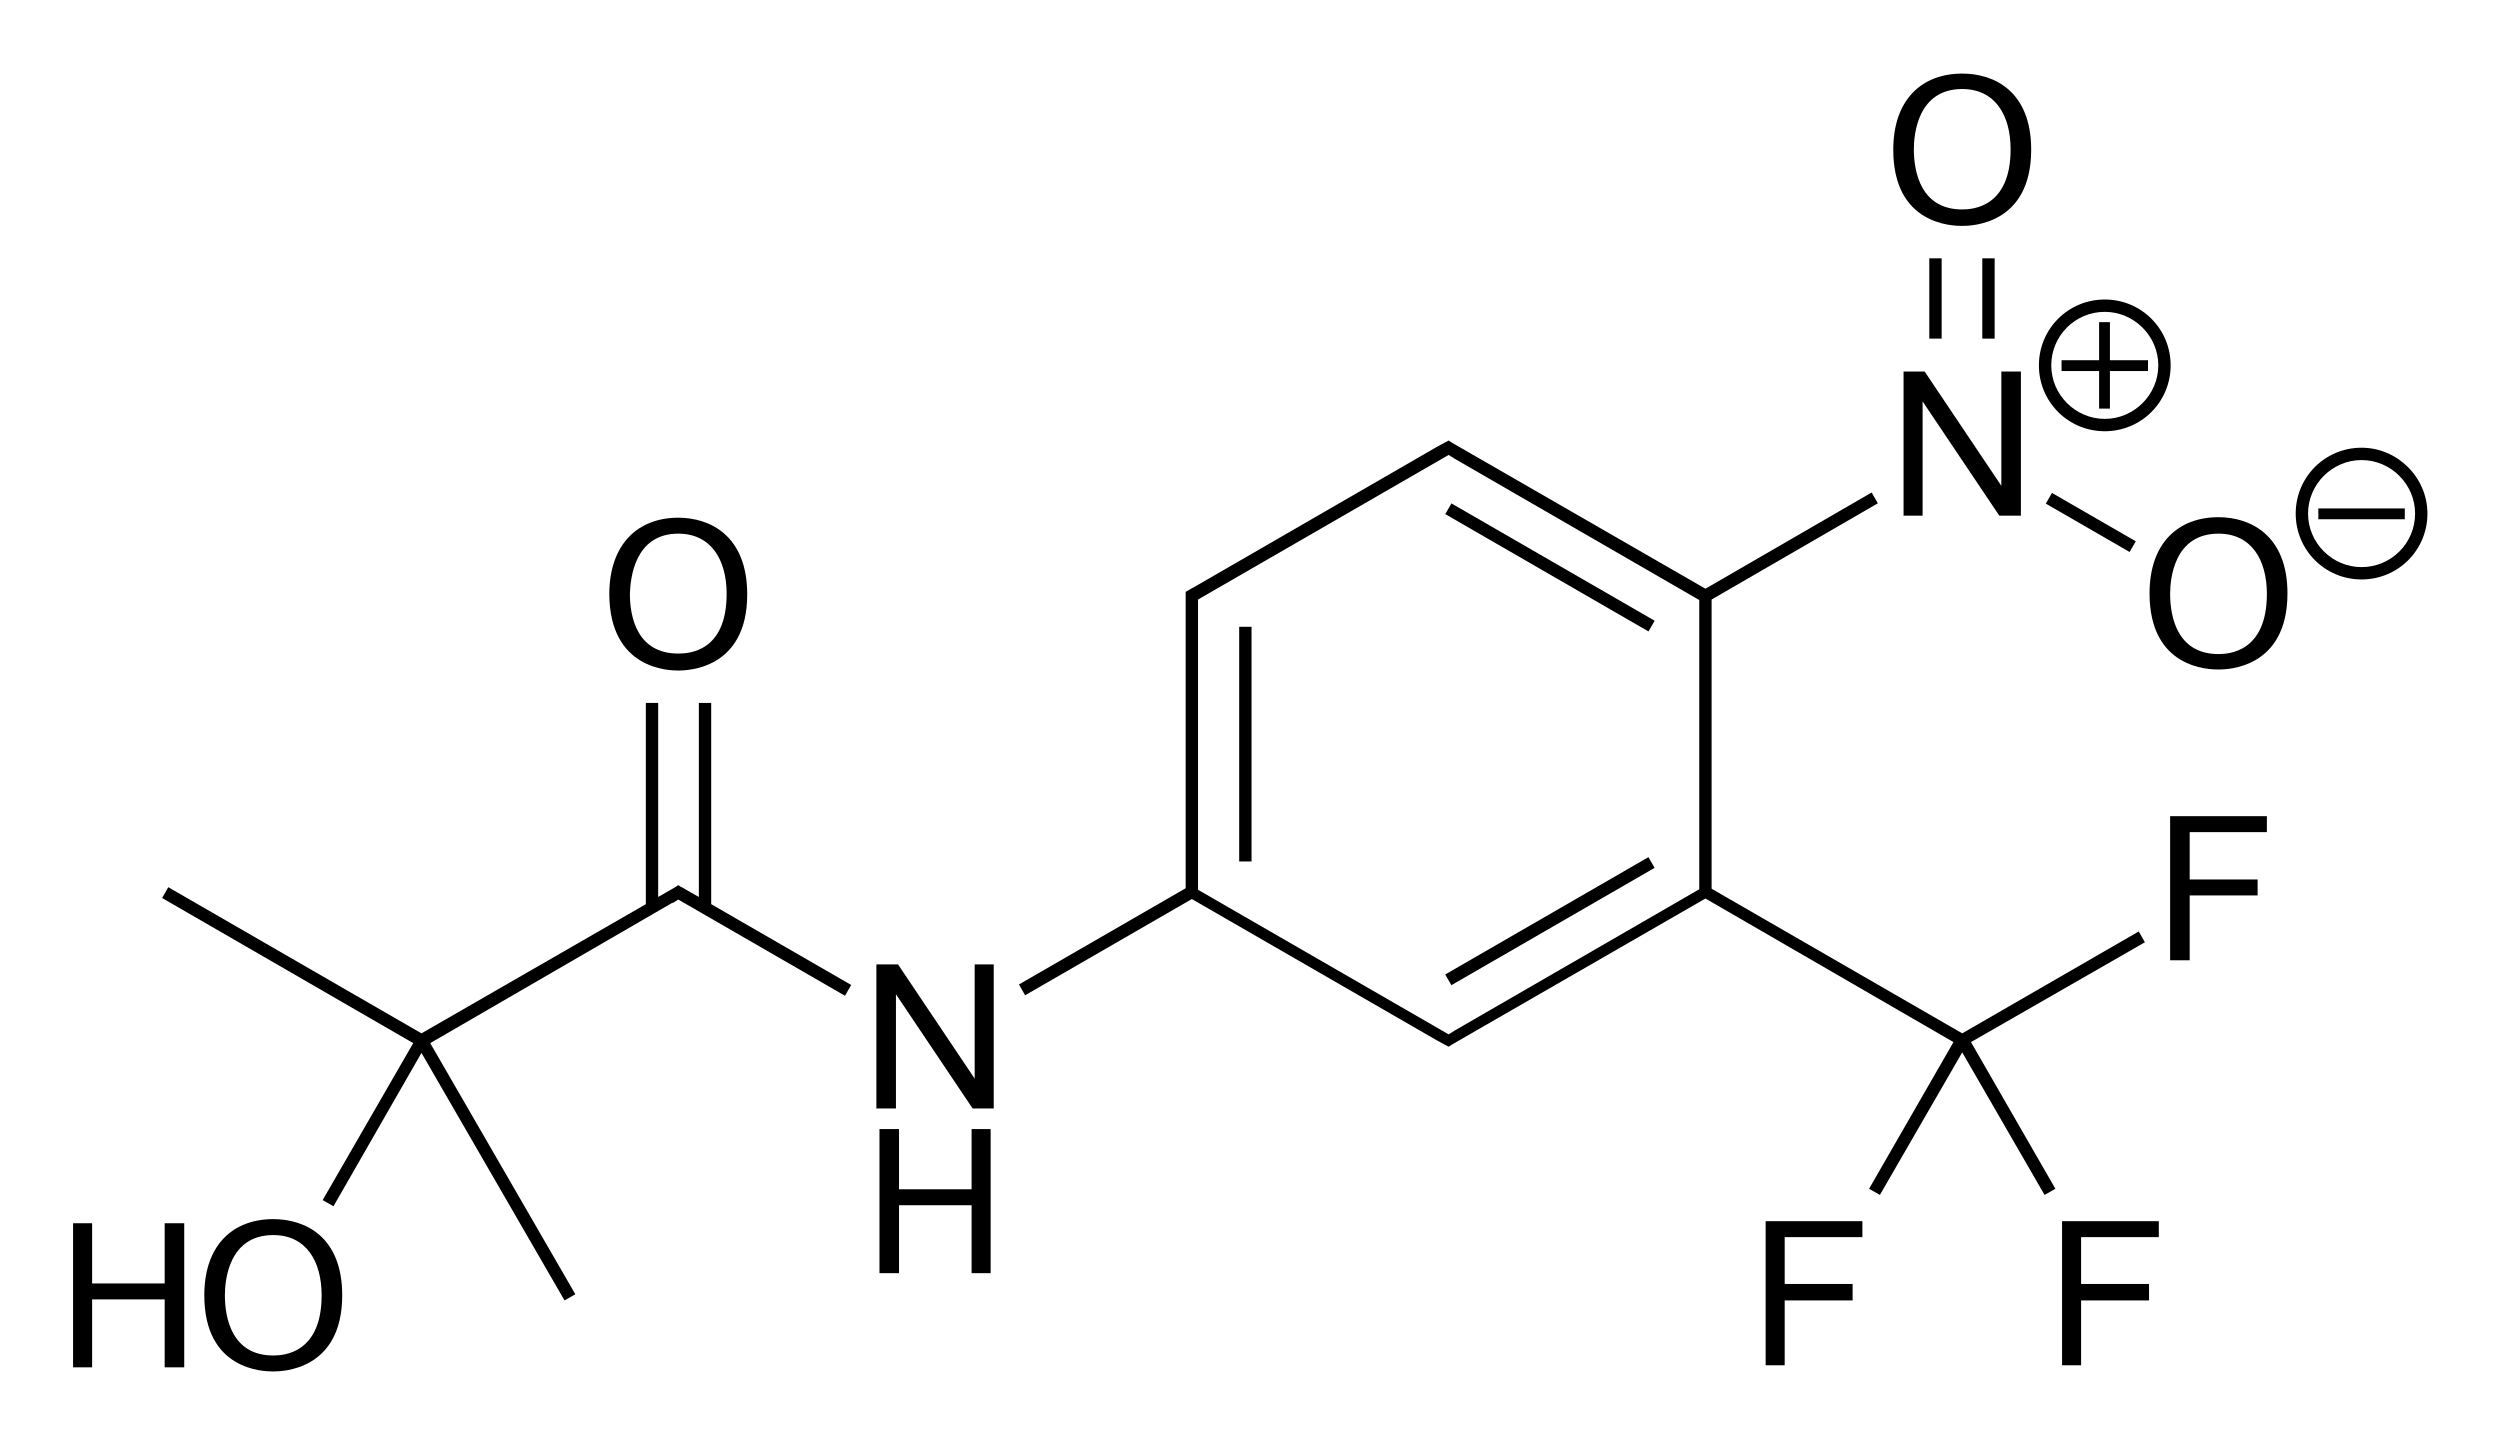 <?xml version="1.0" encoding="utf-8"?>
<!-- Generator: Adobe Illustrator 19.2.1, SVG Export Plug-In . SVG Version: 6.00 Build 0)  -->
<svg version="1.1" id="Слой_1" xmlns="http://www.w3.org/2000/svg" xmlns:xlink="http://www.w3.org/1999/xlink" x="0px" y="0px"
	 viewBox="0 0 485.8 280.7" style="enable-background:new 0 0 485.8 280.7;" xml:space="preserve">
<g>
	<rect x="240.8" y="121.8" width="2.4" height="45.6"/>
	<rect x="278.4" y="177.6" transform="matrix(0.866 -0.5 0.5 0.866 -49.06 174.76)" width="45.6" height="2.4"/>
	<rect x="300.1" y="87.6" transform="matrix(0.5 -0.866 0.866 0.5 54.932 315.988)" width="2.4" height="45.6"/>
	<polygon points="138.2,136.6 135.8,136.6 135.8,174.3 134.2,173.4 134.2,173.4 132.5,172.4 132.4,172.4 132.4,172.4 131.8,172 
		131.2,172.4 131.2,172.4 127.9,174.3 127.9,136.6 125.5,136.6 125.5,175.7 81.9,200.8 32.7,172.4 31.5,174.5 80.3,202.7 
		62.7,233.2 64.8,234.4 81.9,204.6 109.7,252.7 111.8,251.5 83.6,202.7 130.7,175.4 130.7,175.5 131.8,174.8 164.2,193.5 
		165.4,191.4 138.2,175.7 	"/>
	<path d="M416.8,183.1l-1.2-2.1l-34.3,19.8l-48.7-28.1v-56.2l32.3-18.7l-1.2-2.1l-32.3,18.7L282.1,86l-0.6-0.4l-2.4,1.3l0,0
		l-46.4,26.8l0,0l-2.3,1.3v0.7v2v54.9l-32.4,18.7l1.2,2.1l32.4-18.7l47.5,27.4l0,0l2.4,1.3l0.6-0.4l49.3-28.4l48.2,27.9l-16.4,28.5
		l2.1,1.2l16-27.7l16,27.7l2.1-1.2l-16.4-28.5L416.8,183.1z M232.8,116.5l48.7-28.1l1.1,0.7l0,0l47.6,27.5v56.2l-47.6,27.5l0,0
		l-1.1,0.7l-48.7-28.1v-54.9V116.5z"/>
	<rect x="405.1" y="92.1" transform="matrix(0.5 -0.866 0.866 0.5 115.233 402.63)" width="2.4" height="18.8"/>
	<rect x="385.2" y="50.2" width="2.4" height="15.6"/>
	<rect x="374.9" y="50.2" width="2.4" height="15.6"/>
	<polygon points="369.9,72.2 369.9,100.2 373.6,100.2 373.6,78 388.5,100.2 392.7,100.2 392.7,72.2 388.9,72.2 388.9,94.4 374,72.2 
			"/>
	<polygon points="407.9,79.4 410,79.4 410,72.1 417.4,72.1 417.4,70 410,70 410,62.6 407.9,62.6 407.9,70 400.6,70 400.6,72.1 
		407.9,72.1 	"/>
	<path d="M409,83.8c7.1,0,12.8-5.7,12.8-12.8c0-7.1-5.7-12.8-12.8-12.8c-7.1,0-12.8,5.7-12.8,12.8C396.2,78.1,401.9,83.8,409,83.8z
		 M409,60.6c5.7,0,10.4,4.7,10.4,10.4c0,5.7-4.7,10.4-10.4,10.4c-5.7,0-10.4-4.7-10.4-10.4C398.6,65.3,403.2,60.6,409,60.6z"/>
	<polygon points="189.4,209.6 174.5,187.4 170.3,187.4 170.3,215.4 174.1,215.4 174.1,193.2 189,215.4 193.1,215.4 193.1,187.4 
		189.4,187.4 	"/>
	<polygon points="188.8,231.1 174.7,231.1 174.7,219.4 170.9,219.4 170.9,247.4 174.7,247.4 174.7,234.2 188.8,234.2 188.8,247.4 
		192.5,247.4 192.5,219.4 188.8,219.4 	"/>
	<path d="M131.8,130.3c1.7,0,13.4-0.2,13.4-14.8c0-11.4-7.2-14.9-13.4-14.9c-7.8,0-13.4,5.1-13.4,14.9
		C118.5,130.1,130,130.3,131.8,130.3z M131.8,103.7c6.4,0,9.4,5.1,9.4,11.7c0,11.3-7.4,11.6-9.4,11.6c-8,0-9.4-7.1-9.4-11.6
		C122.5,112.4,123.3,103.7,131.8,103.7z"/>
	<path d="M53.1,236.9c-7.8,0-13.4,5-13.4,14.8c0,14.6,11.5,14.8,13.4,14.8c1.7,0,13.4-0.2,13.4-14.8
		C66.5,240.3,59.3,236.9,53.1,236.9z M53.1,263.4c-8,0-9.4-7.2-9.4-11.7c0-3,0.8-11.7,9.4-11.7c6.4,0,9.4,5.1,9.4,11.7
		C62.5,263,55.1,263.4,53.1,263.4z"/>
	<polygon points="32,249.4 17.9,249.4 17.9,237.7 14.2,237.7 14.2,265.7 17.9,265.7 17.9,252.5 32,252.5 32,265.7 35.8,265.7 
		35.8,237.7 32,237.7 	"/>
	<polygon points="421.7,186.6 425.5,186.6 425.5,174 438.7,174 438.7,170.9 425.5,170.9 425.5,161.7 440.5,161.7 440.5,158.6 
		421.7,158.6 	"/>
	<polygon points="343.1,265.3 346.8,265.3 346.8,252.7 360,252.7 360,249.5 346.8,249.5 346.8,240.4 361.9,240.4 361.9,237.3 
		343.1,237.3 	"/>
	<polygon points="400.7,265.3 404.4,265.3 404.4,252.7 417.6,252.7 417.6,249.5 404.4,249.5 404.4,240.4 419.5,240.4 419.5,237.3 
		400.7,237.3 	"/>
	<path d="M431.1,100.5c-7.8,0-13.4,5-13.4,14.8c0,14.6,11.5,14.8,13.4,14.8c1.7,0,13.4-0.2,13.4-14.8
		C444.5,104,437.3,100.5,431.1,100.5z M431.1,127.1c-8,0-9.4-7.2-9.4-11.7c0-3,0.8-11.7,9.4-11.7c6.4,0,9.4,5.1,9.4,11.7
		C440.5,126.7,433.1,127.1,431.1,127.1z"/>
	<rect x="450.5" y="98.8" width="16.8" height="2.1"/>
	<path d="M458.9,87c-7.1,0-12.8,5.7-12.8,12.8c0,7.1,5.7,12.8,12.8,12.8c7.1,0,12.8-5.7,12.8-12.8C471.7,92.8,465.9,87,458.9,87z
		 M458.9,110.2c-5.7,0-10.4-4.7-10.4-10.4c0-5.7,4.7-10.4,10.4-10.4c5.7,0,10.4,4.7,10.4,10.4C469.3,105.6,464.6,110.2,458.9,110.2z
		"/>
	<path d="M381.3,43.9c1.7,0,13.4-0.2,13.4-14.8c0-11.4-7.2-14.8-13.4-14.8c-7.8,0-13.4,5-13.4,14.8
		C367.9,43.7,379.4,43.9,381.3,43.9z M381.3,17.3c6.4,0,9.4,5.1,9.4,11.7c0,11.3-7.4,11.7-9.4,11.7c-8,0-9.4-7.2-9.4-11.7
		C371.9,26,372.7,17.3,381.3,17.3z"/>
</g>
</svg>
